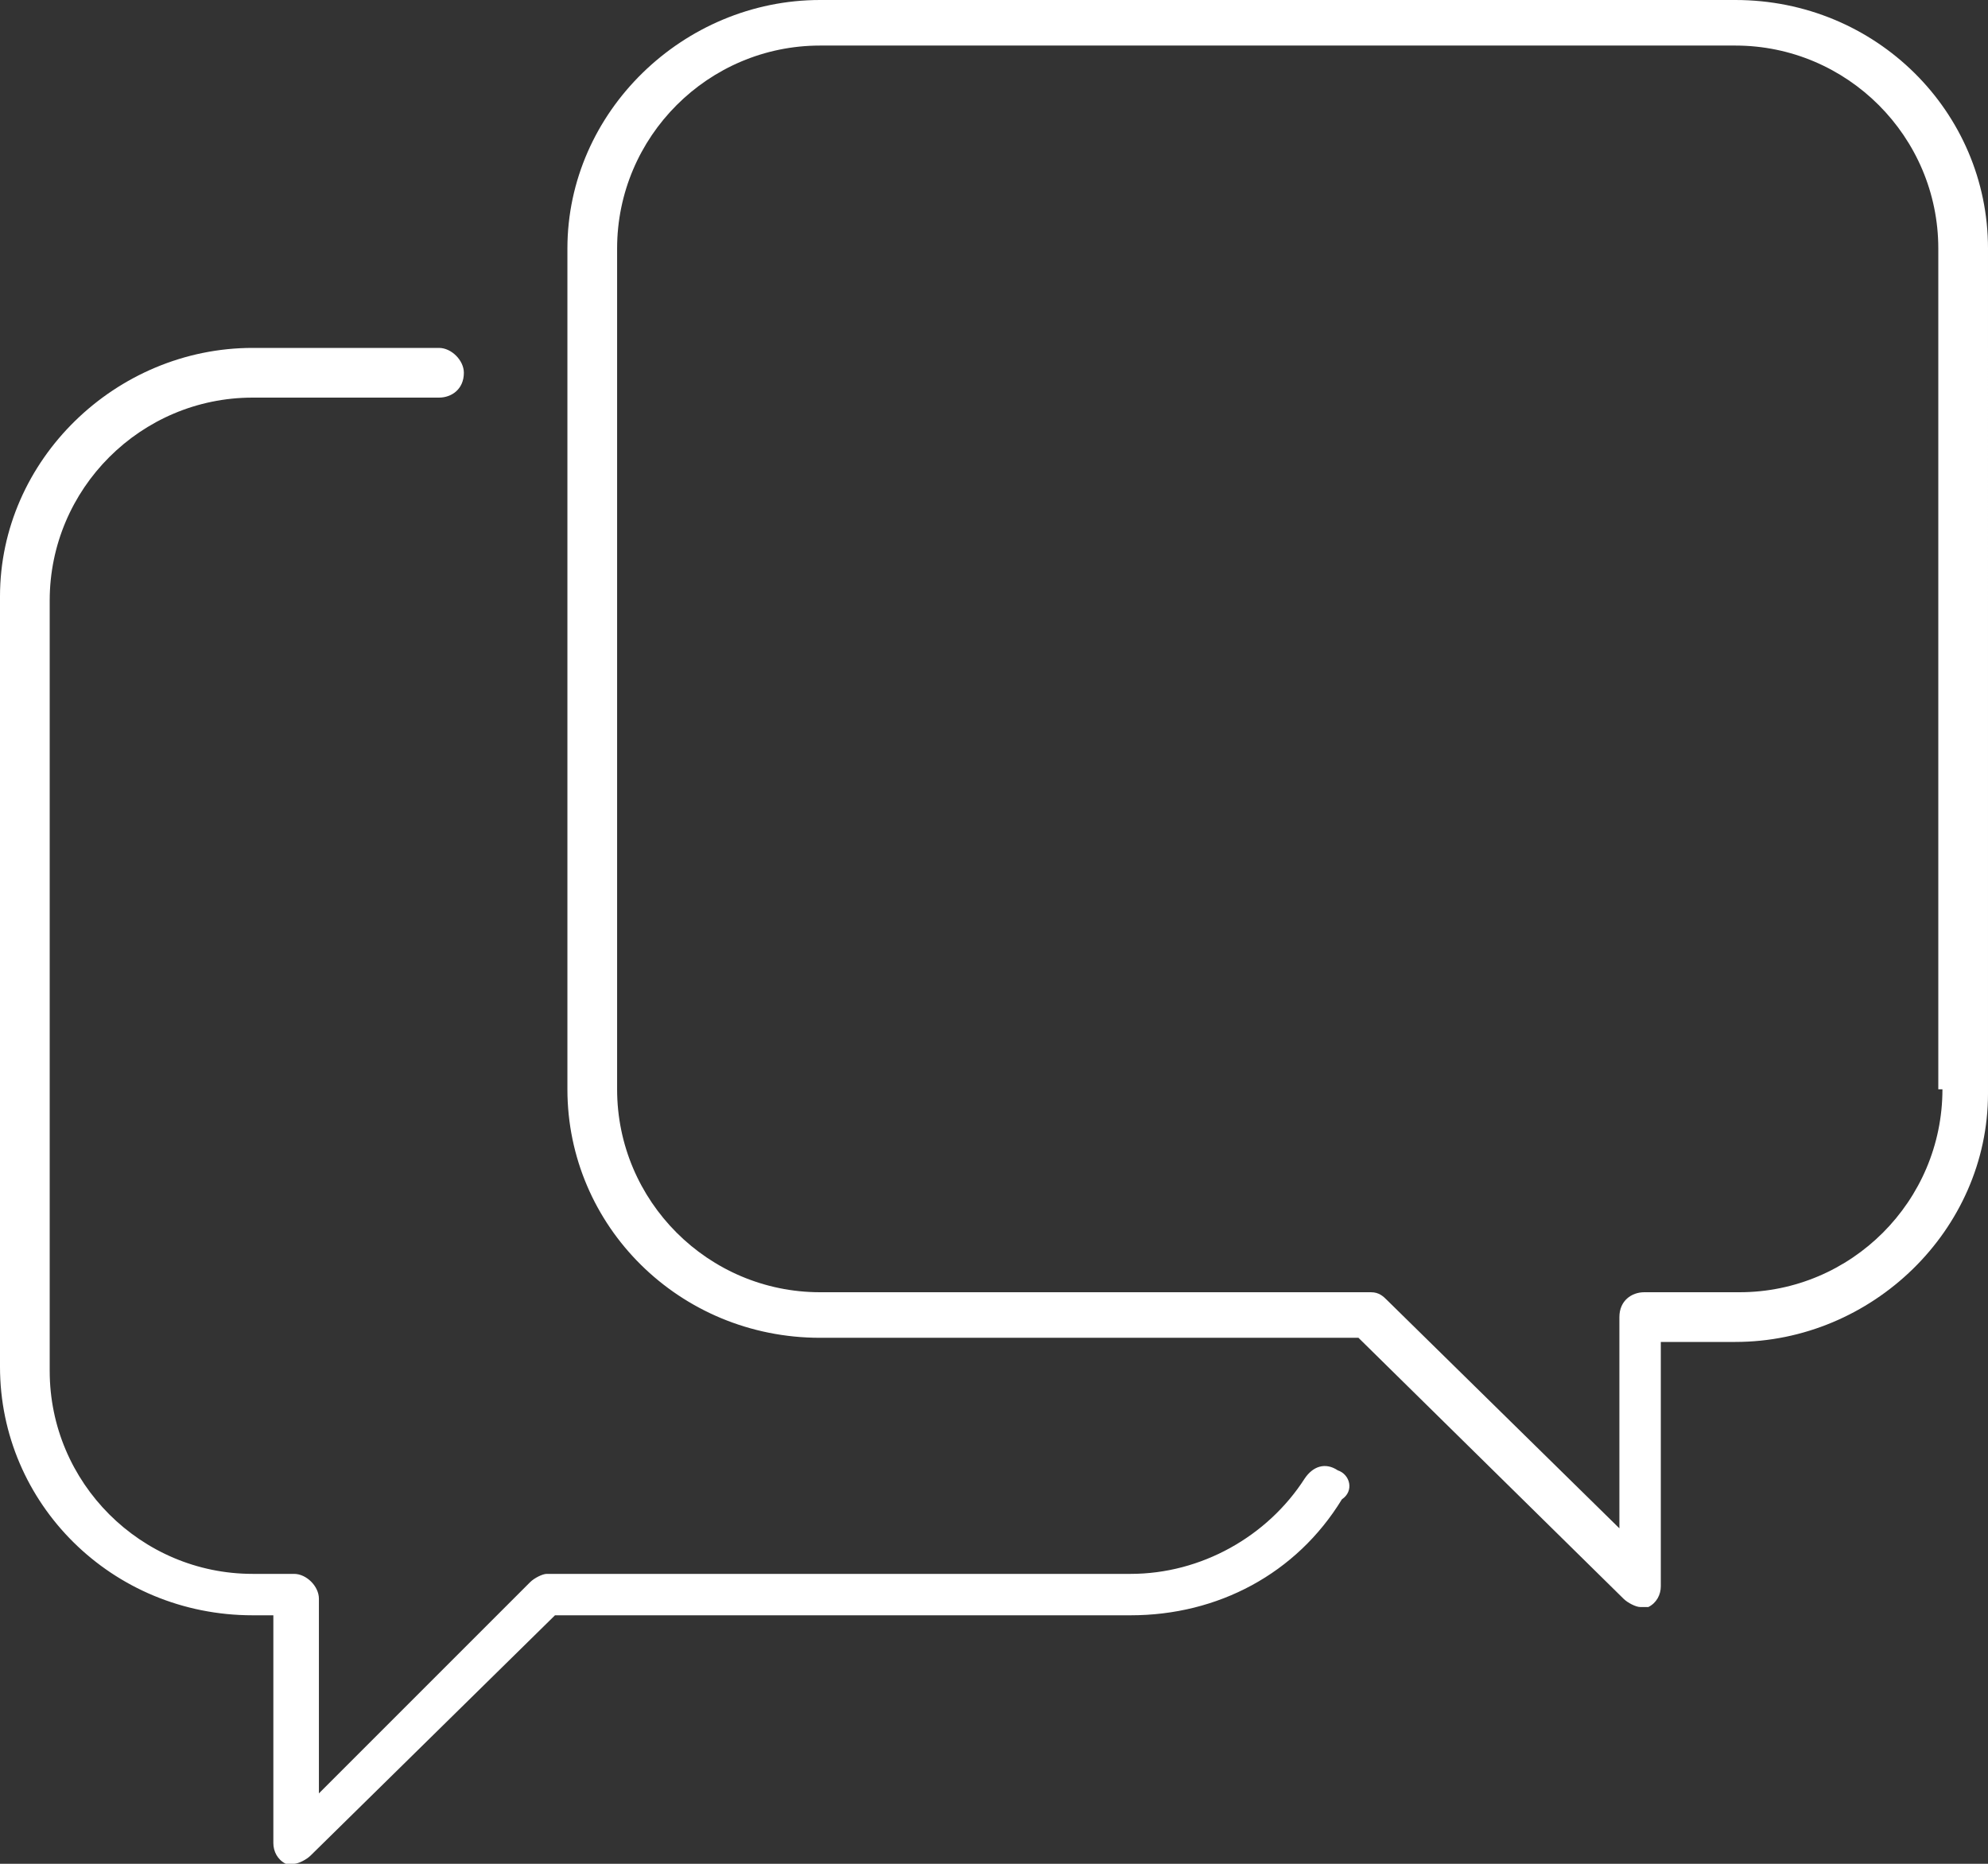 <?xml version="1.0" encoding="utf-8"?>
<!-- Generator: Adobe Illustrator 23.0.1, SVG Export Plug-In . SVG Version: 6.00 Build 0)  -->
<svg version="1.1" id="Calque_1" xmlns="http://www.w3.org/2000/svg" xmlns:xlink="http://www.w3.org/1999/xlink" x="0px" y="0px"
	 width="48px" height="45px" viewBox="0 0 48 45" style="enable-background:new 0 0 48 45;" xml:space="preserve">
<rect x="0" y="0" width="48" height="45" fill="#333333" stroke="none"/>
<style type="text/css">
	.st0{fill:#FFFFFF;}
</style>
<g>
	<g>
		<path class="st0" d="M32.3,35.5c-0.3-0.2-0.6-0.1-0.8,0.2c-0.9,1.4-2.5,2.3-4.2,2.3H13.2c-0.1,0-0.3,0.1-0.4,0.2l-5.1,5.1v-4.7
			c0-0.3-0.3-0.6-0.6-0.6h-1c-2.7,0-4.9-2.2-4.9-4.9V14.5c0-2.7,2.2-4.9,4.9-4.9h4.5c0.3,0,0.6-0.2,0.6-0.6c0-0.3-0.3-0.6-0.6-0.6
			H6.1c-3.3,0-6.1,2.7-6.1,6V33c0,3.3,2.7,6,6.1,6h0.5v5.5c0,0.2,0.1,0.4,0.3,0.5C7,45,7,45,7.1,45c0.1,0,0.3-0.1,0.4-0.2l5.9-5.8
			h13.9c2.1,0,4-1,5.1-2.8C32.7,36,32.6,35.6,32.3,35.5z M41.9,0H19.8c-3.3,0-6.1,2.7-6.1,6v20.3c0,3.3,2.7,6,6.1,6h13l6.4,6.3
			c0.1,0.1,0.3,0.2,0.4,0.2c0.1,0,0.1,0,0.2,0c0.2-0.1,0.3-0.3,0.3-0.5v-5.9h1.8c3.3,0,6.1-2.7,6.1-6V6C48,2.7,45.3,0,41.9,0z
			 M46.9,26.3c0,2.7-2.2,4.9-4.9,4.9h-2.3c-0.3,0-0.6,0.2-0.6,0.6v5.1l-5.6-5.5c-0.1-0.1-0.2-0.2-0.4-0.2H19.8
			c-2.7,0-4.9-2.2-4.9-4.9V6c0-2.7,2.2-4.9,4.9-4.9h22.1c2.7,0,4.9,2.2,4.9,4.9V26.3z"/>
	</g>
</g>
</svg>
